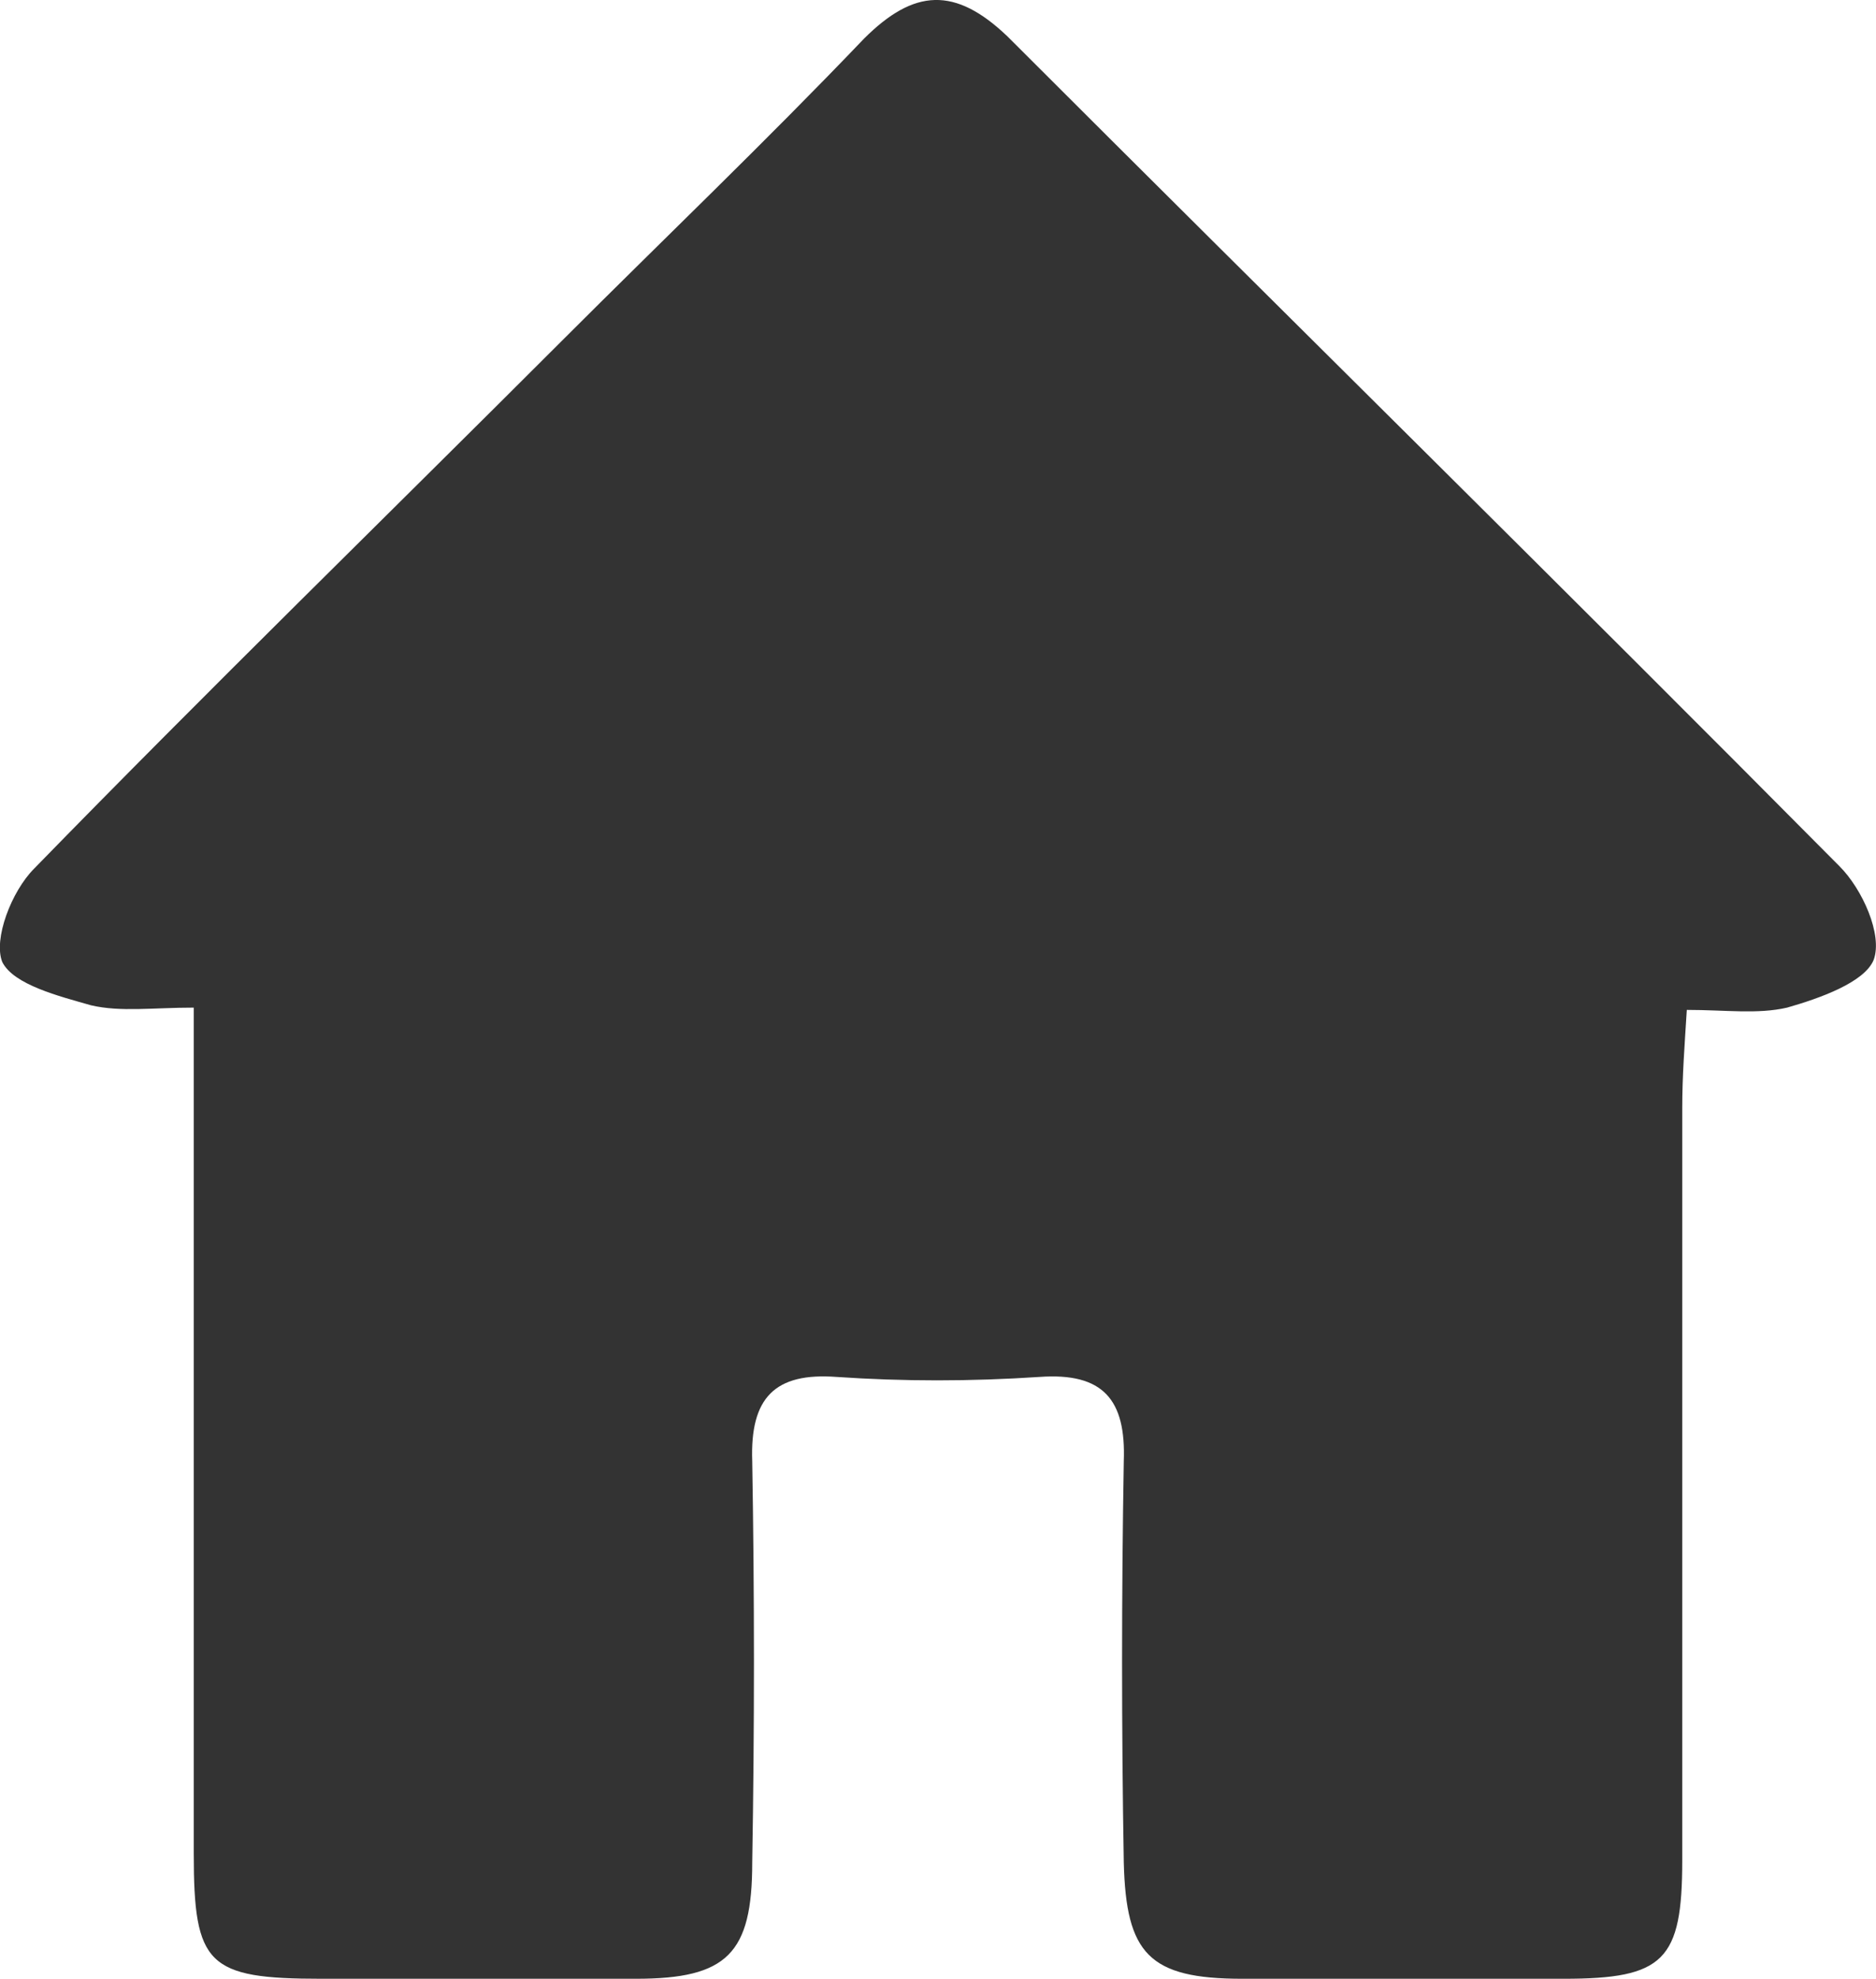<?xml version="1.0" encoding="utf-8"?>
<!-- Generator: Adobe Illustrator 26.5.0, SVG Export Plug-In . SVG Version: 6.00 Build 0)  -->
<svg version="1.1" id="logo_accueil" xmlns="http://www.w3.org/2000/svg" xmlns:xlink="http://www.w3.org/1999/xlink" x="0px"
	 y="0px" viewBox="0 0 82.3 86.8" style="enable-background:new 0 0 82.3 86.8;" xml:space="preserve">
<style type="text/css">
	.st0{fill:#333333;}
</style>
<path class="st0" d="M8.5,44.2c-1.8,0-3.2,0.2-4.5-0.1c-1.4-0.4-3.4-0.9-3.9-1.9c-0.4-1,0.4-3.1,1.4-4.1C9.1,30.3,17,22.6,24.7,14.9
	c4.4-4.4,8.9-8.7,13.2-13.2c2.2-2.2,4-2.3,6.3-0.1C56.4,13.8,68.6,25.8,80.7,38c1,1,1.9,3,1.5,4.1c-0.4,1-2.4,1.7-3.8,2.1
	c-1.3,0.3-2.7,0.1-4.4,0.1c-0.1,1.6-0.2,2.9-0.2,4.3c0,11,0,22,0,33c0,4.4-0.8,5.2-5.2,5.2c-4.7,0-9.4,0-14.1,0
	c-4.1,0-5.1-1.1-5.2-5.1c-0.1-5.9-0.1-11.7,0-17.6c0.1-2.7-0.9-3.9-3.7-3.7c-3,0.2-6,0.2-8.9,0c-2.7-0.2-3.8,0.9-3.7,3.7
	c0.1,5.9,0.1,11.7,0,17.6c0,4-1.1,5.1-5.1,5.1c-4.6,0-9.2,0-13.8,0c-5,0-5.6-0.6-5.6-5.5c0-10.7,0-21.5,0-32.2
	C8.5,47.5,8.5,46.2,8.5,44.2z"/>
</svg>
